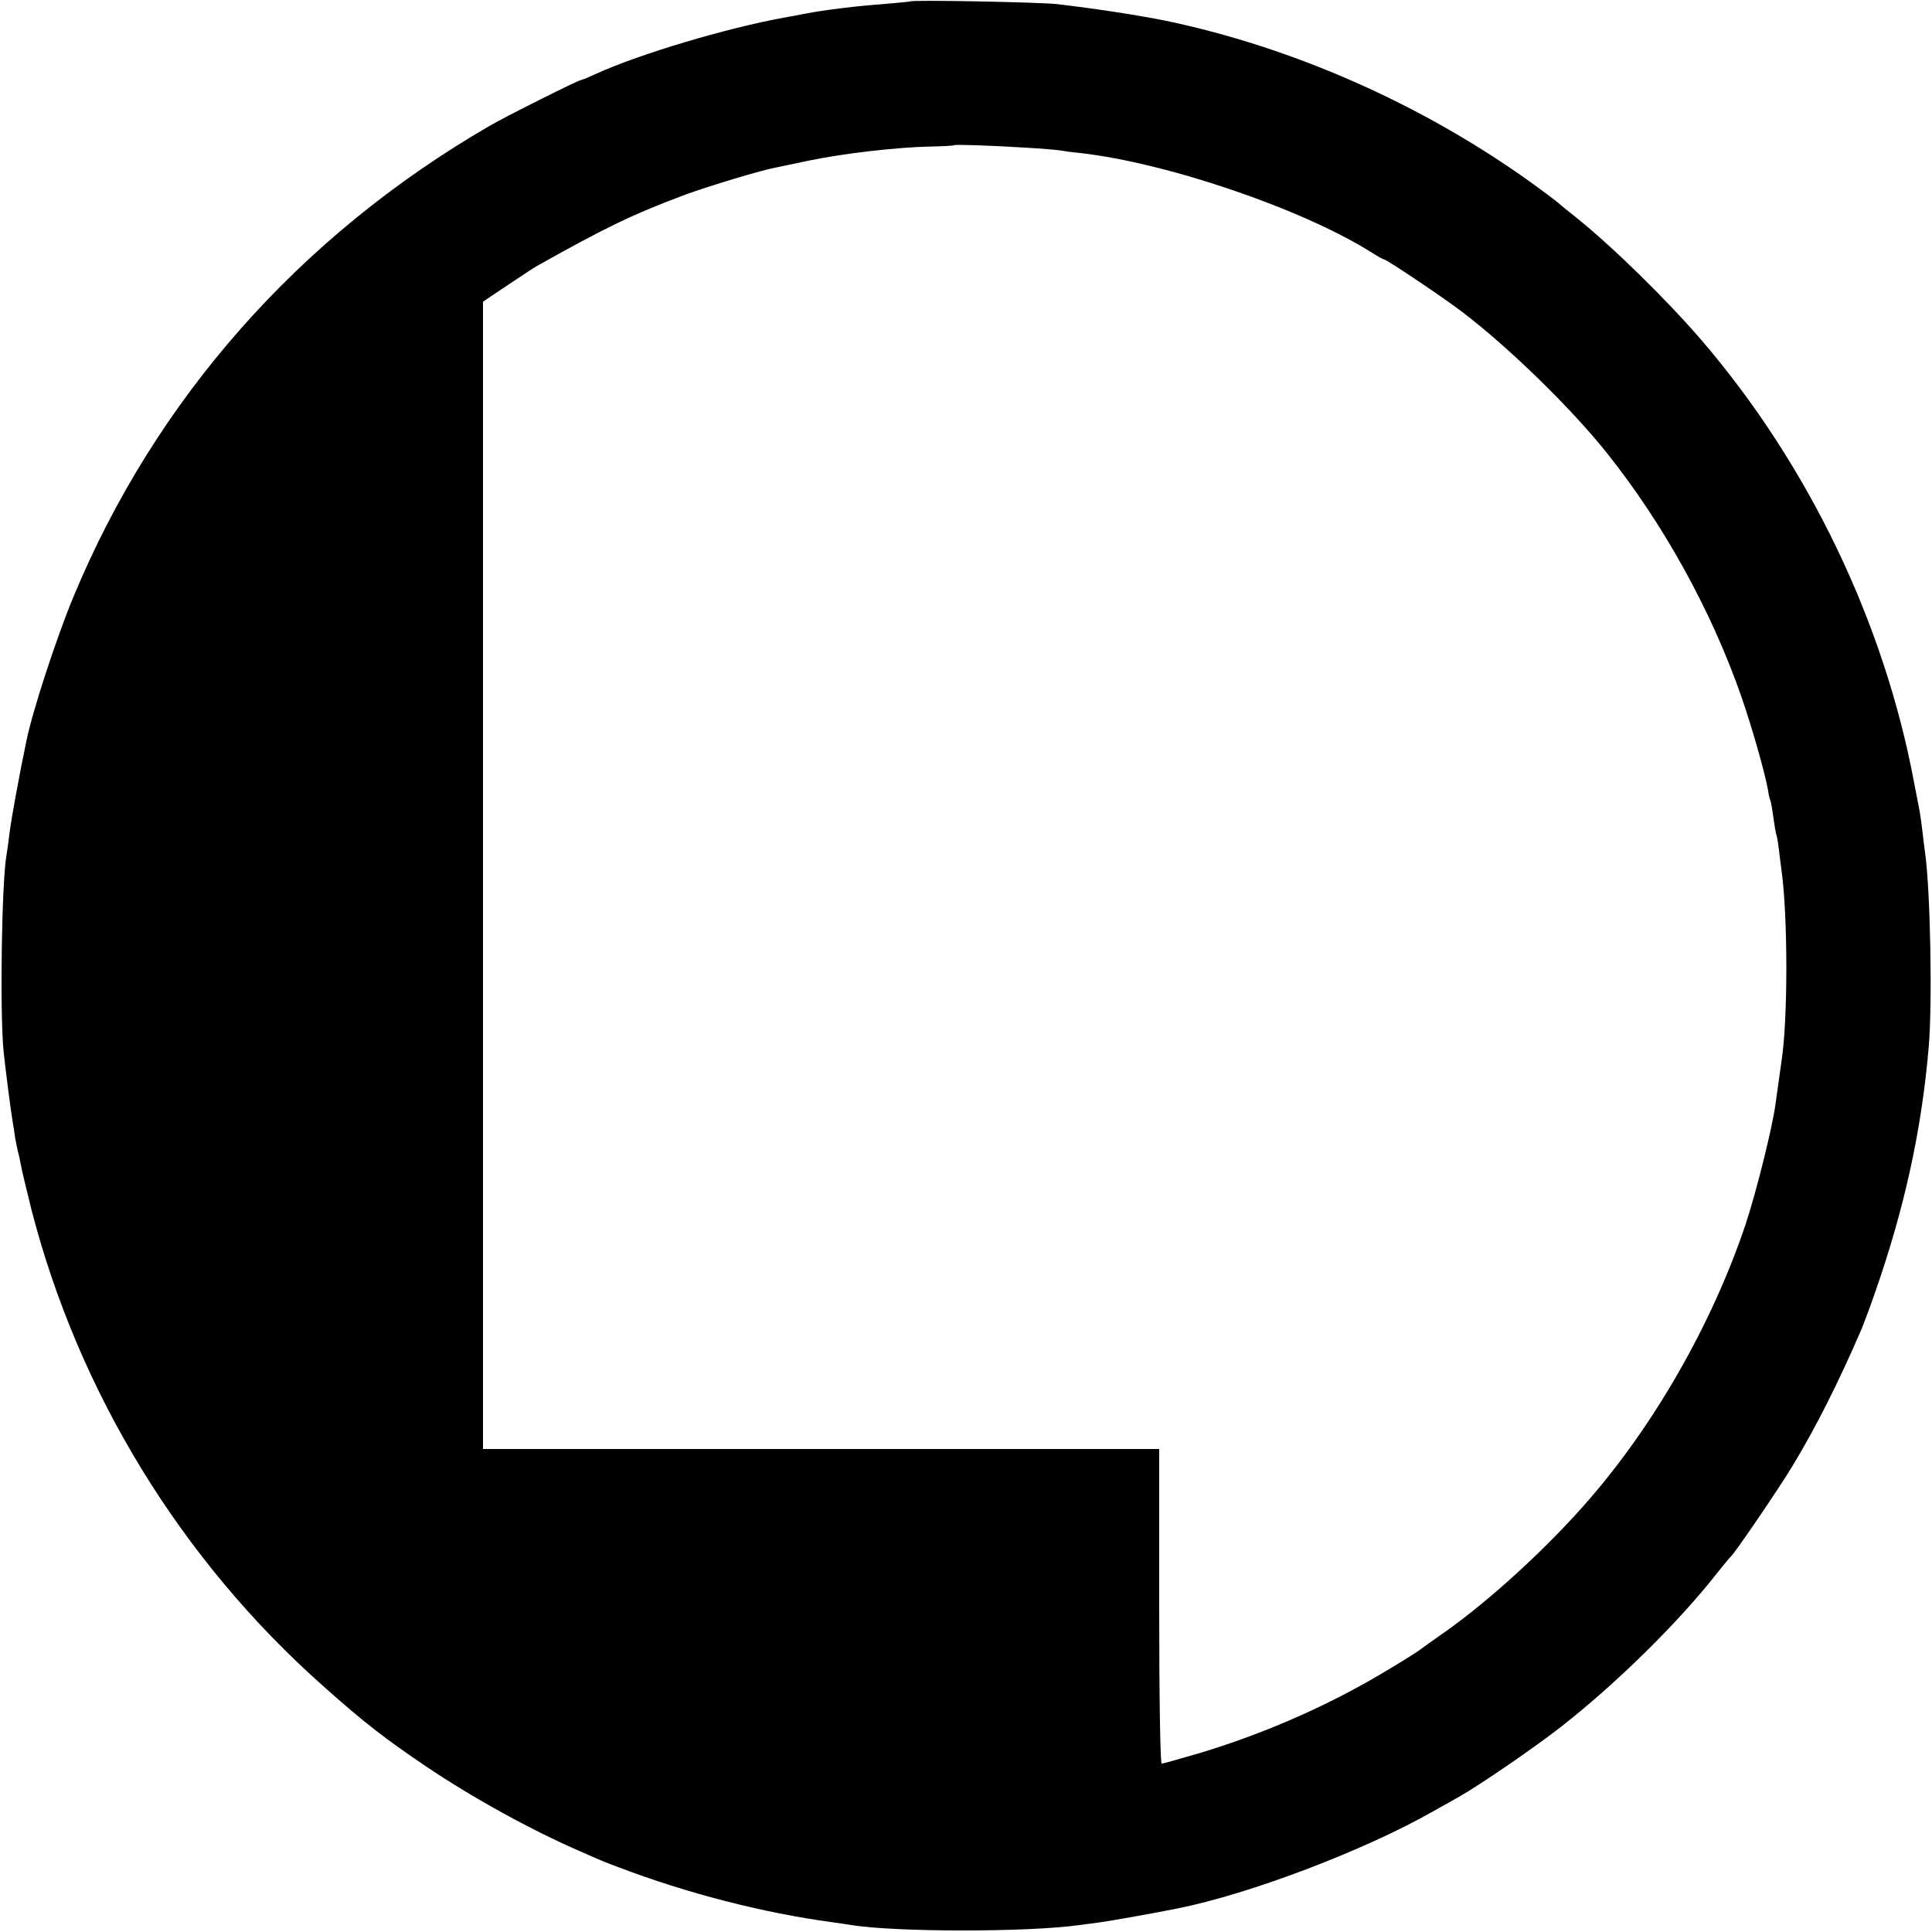 <?xml version="1.0" standalone="no"?>
<!DOCTYPE svg PUBLIC "-//W3C//DTD SVG 20010904//EN"
 "http://www.w3.org/TR/2001/REC-SVG-20010904/DTD/svg10.dtd">
<svg version="1.0" xmlns="http://www.w3.org/2000/svg"
 width="700pt" height="700pt" viewBox="0 0 700 700"
 preserveAspectRatio="xMidYMid meet">
<g transform="translate(0,700) scale(0.1,-0.1)"
fill="#000000" stroke="none">
<path d="M3298 6995 c-2 -1 -41 -5 -88 -9 -100 -7 -225 -22 -295 -36 -27 -5
-61 -12 -75 -14 -209 -38 -523 -132 -677 -202 -28 -13 -54 -24 -58 -24 -9 0
-275 -133 -331 -166 -690 -400 -1211 -990 -1509 -1709 -60 -145 -147 -410
-169 -518 -25 -119 -55 -283 -61 -332 -4 -33 -9 -69 -11 -80 -18 -98 -25 -572
-11 -715 9 -81 25 -207 33 -255 3 -16 7 -43 9 -59 3 -15 7 -35 9 -45 3 -9 8
-31 11 -49 3 -18 21 -92 39 -165 171 -663 542 -1269 1057 -1726 148 -132 223
-190 374 -292 171 -115 386 -233 560 -308 79 -35 87 -38 135 -56 247 -94 520
-165 778 -200 20 -3 51 -7 67 -10 165 -26 639 -26 825 0 14 2 48 6 75 10 44 6
190 32 280 50 262 52 680 211 929 353 34 19 77 43 96 54 74 42 269 176 364
250 200 156 428 380 567 558 24 30 46 57 50 60 14 12 172 243 222 326 85 140
167 302 252 499 7 17 29 75 48 130 107 306 169 588 195 890 14 163 6 570 -13
705 -3 19 -7 56 -10 81 -3 25 -7 54 -9 65 -2 10 -11 60 -21 109 -108 578 -381
1148 -768 1600 -130 151 -325 342 -460 450 -21 17 -48 38 -60 49 -12 10 -57
44 -100 75 -393 282 -860 489 -1324 586 -100 20 -248 43 -393 60 -56 7 -526
16 -532 10z m418 -530 c55 -3 111 -8 125 -10 13 -2 44 -7 69 -9 317 -35 809
-203 1060 -361 22 -14 42 -25 45 -25 9 0 213 -137 280 -188 169 -128 396 -349
526 -512 207 -259 381 -575 489 -886 39 -113 84 -272 96 -337 2 -17 6 -33 8
-36 2 -3 7 -31 11 -61 4 -30 9 -58 10 -61 2 -3 7 -28 10 -55 3 -27 8 -63 10
-79 23 -167 23 -540 0 -688 -4 -28 -16 -113 -21 -150 -10 -84 -71 -328 -110
-445 -120 -356 -327 -720 -569 -998 -148 -171 -359 -364 -520 -477 -44 -31
-85 -60 -91 -65 -6 -5 -55 -36 -110 -69 -209 -127 -446 -232 -685 -304 -72
-21 -135 -39 -140 -39 -5 0 -9 233 -9 570 l0 570 -1225 0 -1225 0 0 2078 0
2079 88 59 c48 32 96 64 107 70 251 141 347 187 536 258 90 33 280 90 330 99
13 3 69 14 124 26 121 25 319 48 435 50 46 1 86 3 87 5 4 3 132 -1 259 -9z"/>
</g>
</svg>
